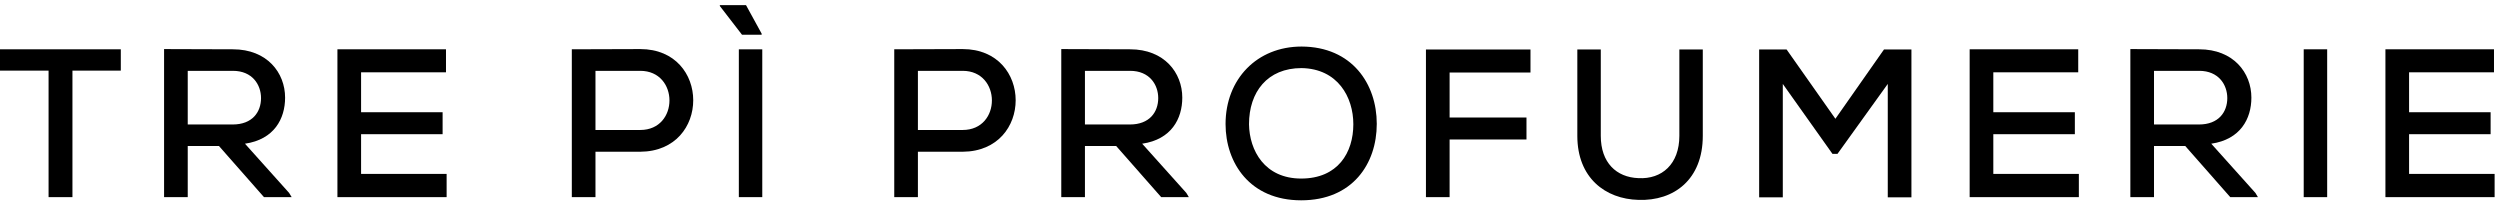 <?xml version="1.0" encoding="UTF-8"?>
<svg width="233px" height="19px" viewBox="0 0 233 19" version="1.1" xmlns="http://www.w3.org/2000/svg" xmlns:xlink="http://www.w3.org/1999/xlink">
    <title>Group 21</title>
    <g id="Symbols" stroke="none" stroke-width="1" fill="none" fill-rule="evenodd">
        <g id="Desktop/Nav" transform="translate(-604, -55)" fill="#000000">
            <g id="Group-21" transform="translate(604, 55.48)">
                <polygon id="Fill-1" points="0 4.115 0 6.102 4.527 6.102 4.527 17.893 6.752 17.893 6.752 6.102 11.259 6.102 11.259 4.115"></polygon>
                <g id="Group-20" transform="translate(15.292, 0)">
                    <path d="M2.205,6.122 L2.205,11.122 L6.397,11.122 C8.228,11.122 9.036,9.96 9.036,8.662 C9.036,7.421 8.228,6.122 6.417,6.122 L2.205,6.122 Z M11.89,17.893 L9.311,17.893 L5.117,13.13 L2.205,13.13 L2.205,17.893 L0,17.893 L0,4.094 C2.145,4.094 4.272,4.115 6.417,4.115 C9.606,4.115 11.279,6.3 11.279,8.622 C11.279,10.59 10.256,12.519 7.539,12.913 L11.653,17.499 L11.89,17.893 Z" id="Fill-2"></path>
                    <polygon id="Fill-4" points="26.333 17.893 16.156 17.893 16.156 4.114 26.274 4.114 26.274 6.259 18.361 6.259 18.361 9.98 25.959 9.98 25.959 12.027 18.361 12.027 18.361 15.728 26.333 15.728"></polygon>
                    <path d="M40.206,11.634 L44.38,11.634 C48.019,11.634 48.001,6.122 44.38,6.122 L40.206,6.122 L40.206,11.634 Z M40.206,13.662 L40.206,17.893 L38.001,17.893 L38.001,4.114 C40.108,4.114 42.273,4.094 44.38,4.094 C50.954,4.094 50.973,13.622 44.38,13.662 L40.206,13.662 Z" id="Fill-6"></path>
                    <path d="M53.568,17.894 L55.752,17.894 L55.752,4.115 L53.568,4.115 L53.568,17.894 Z M51.796,0 L54.237,0 L55.694,2.657 L55.694,2.756 L53.862,2.756 L51.796,0.078 L51.796,0 Z" id="Fill-8"></path>
                    <path d="M70.257,11.634 L74.431,11.634 C78.07,11.634 78.052,6.122 74.431,6.122 L70.257,6.122 L70.257,11.634 Z M70.257,13.662 L70.257,17.893 L68.052,17.893 L68.052,4.114 C70.159,4.114 72.324,4.094 74.431,4.094 C81.005,4.094 81.024,13.622 74.431,13.662 L70.257,13.662 Z" id="Fill-10"></path>
                    <path d="M85.824,6.122 L85.824,11.122 L90.017,11.122 C91.848,11.122 92.655,9.96 92.655,8.662 C92.655,7.421 91.848,6.122 90.035,6.122 L85.824,6.122 Z M95.508,17.893 L92.93,17.893 L88.738,13.13 L85.824,13.13 L85.824,17.893 L83.619,17.893 L83.619,4.094 C85.764,4.094 87.891,4.115 90.035,4.115 C93.224,4.115 94.897,6.3 94.897,8.622 C94.897,10.59 93.875,12.519 91.158,12.913 L95.273,17.499 L95.508,17.893 Z" id="Fill-11"></path>
                    <path d="M105.977,16.161 C109.402,16.161 110.839,13.74 110.839,11.102 C110.839,8.562 109.382,5.925 106.015,5.866 C102.828,5.866 101.116,8.09 101.116,11.102 C101.153,13.543 102.571,16.161 105.977,16.161 M113.023,11.062 C113.023,14.783 110.76,18.189 105.977,18.189 C101.193,18.189 98.93,14.704 98.93,11.082 C98.93,6.89 101.862,3.858 106.015,3.858 C110.721,3.878 113.023,7.342 113.023,11.062" id="Fill-12"></path>
                    <polygon id="Fill-13" points="117.606 17.893 117.606 4.133 127.349 4.133 127.349 6.279 119.811 6.279 119.811 10.472 126.976 10.472 126.976 12.52 119.811 12.52 119.811 17.893"></polygon>
                    <path d="M143.408,4.133 L143.408,12.184 C143.408,16.24 140.732,18.268 137.405,18.149 C134.335,18.07 131.715,16.102 131.715,12.184 L131.715,4.133 L133.901,4.133 L133.901,12.184 C133.901,14.684 135.357,16.043 137.405,16.122 C139.61,16.24 141.224,14.803 141.224,12.184 L141.224,4.133 L143.408,4.133 Z" id="Fill-14"></path>
                    <polygon id="Fill-15" points="160.648 7.342 155.963 13.858 155.492 13.858 150.865 7.342 150.865 17.913 148.661 17.913 148.661 4.133 151.22 4.133 155.767 10.59 160.294 4.133 162.853 4.133 162.853 17.913 160.648 17.913"></polygon>
                    <polygon id="Fill-16" points="178.457 17.893 168.28 17.893 168.28 4.114 178.399 4.114 178.399 6.259 170.485 6.259 170.485 9.98 178.084 9.98 178.084 12.027 170.485 12.027 170.485 15.728 178.457 15.728"></polygon>
                    <path d="M185.461,6.122 L185.461,11.122 L189.654,11.122 C191.485,11.122 192.292,9.96 192.292,8.662 C192.292,7.421 191.485,6.122 189.675,6.122 L185.461,6.122 Z M195.148,17.893 L192.568,17.893 L188.375,13.13 L185.461,13.13 L185.461,17.893 L183.257,17.893 L183.257,4.094 C185.403,4.094 187.529,4.115 189.675,4.115 C192.864,4.115 194.537,6.3 194.537,8.622 C194.537,10.59 193.512,12.519 190.797,12.913 L194.911,17.499 L195.148,17.893 Z" id="Fill-17"></path>
                    <polygon id="Fill-18" points="199.414 17.894 201.6 17.894 201.6 4.115 199.414 4.115"></polygon>
                    <polygon id="Fill-19" points="217.206 17.893 207.03 17.893 207.03 4.114 217.148 4.114 217.148 6.259 209.234 6.259 209.234 9.98 216.833 9.98 216.833 12.027 209.234 12.027 209.234 15.728 217.206 15.728"></polygon>
                </g>
            </g>
        </g>
    </g>
</svg>